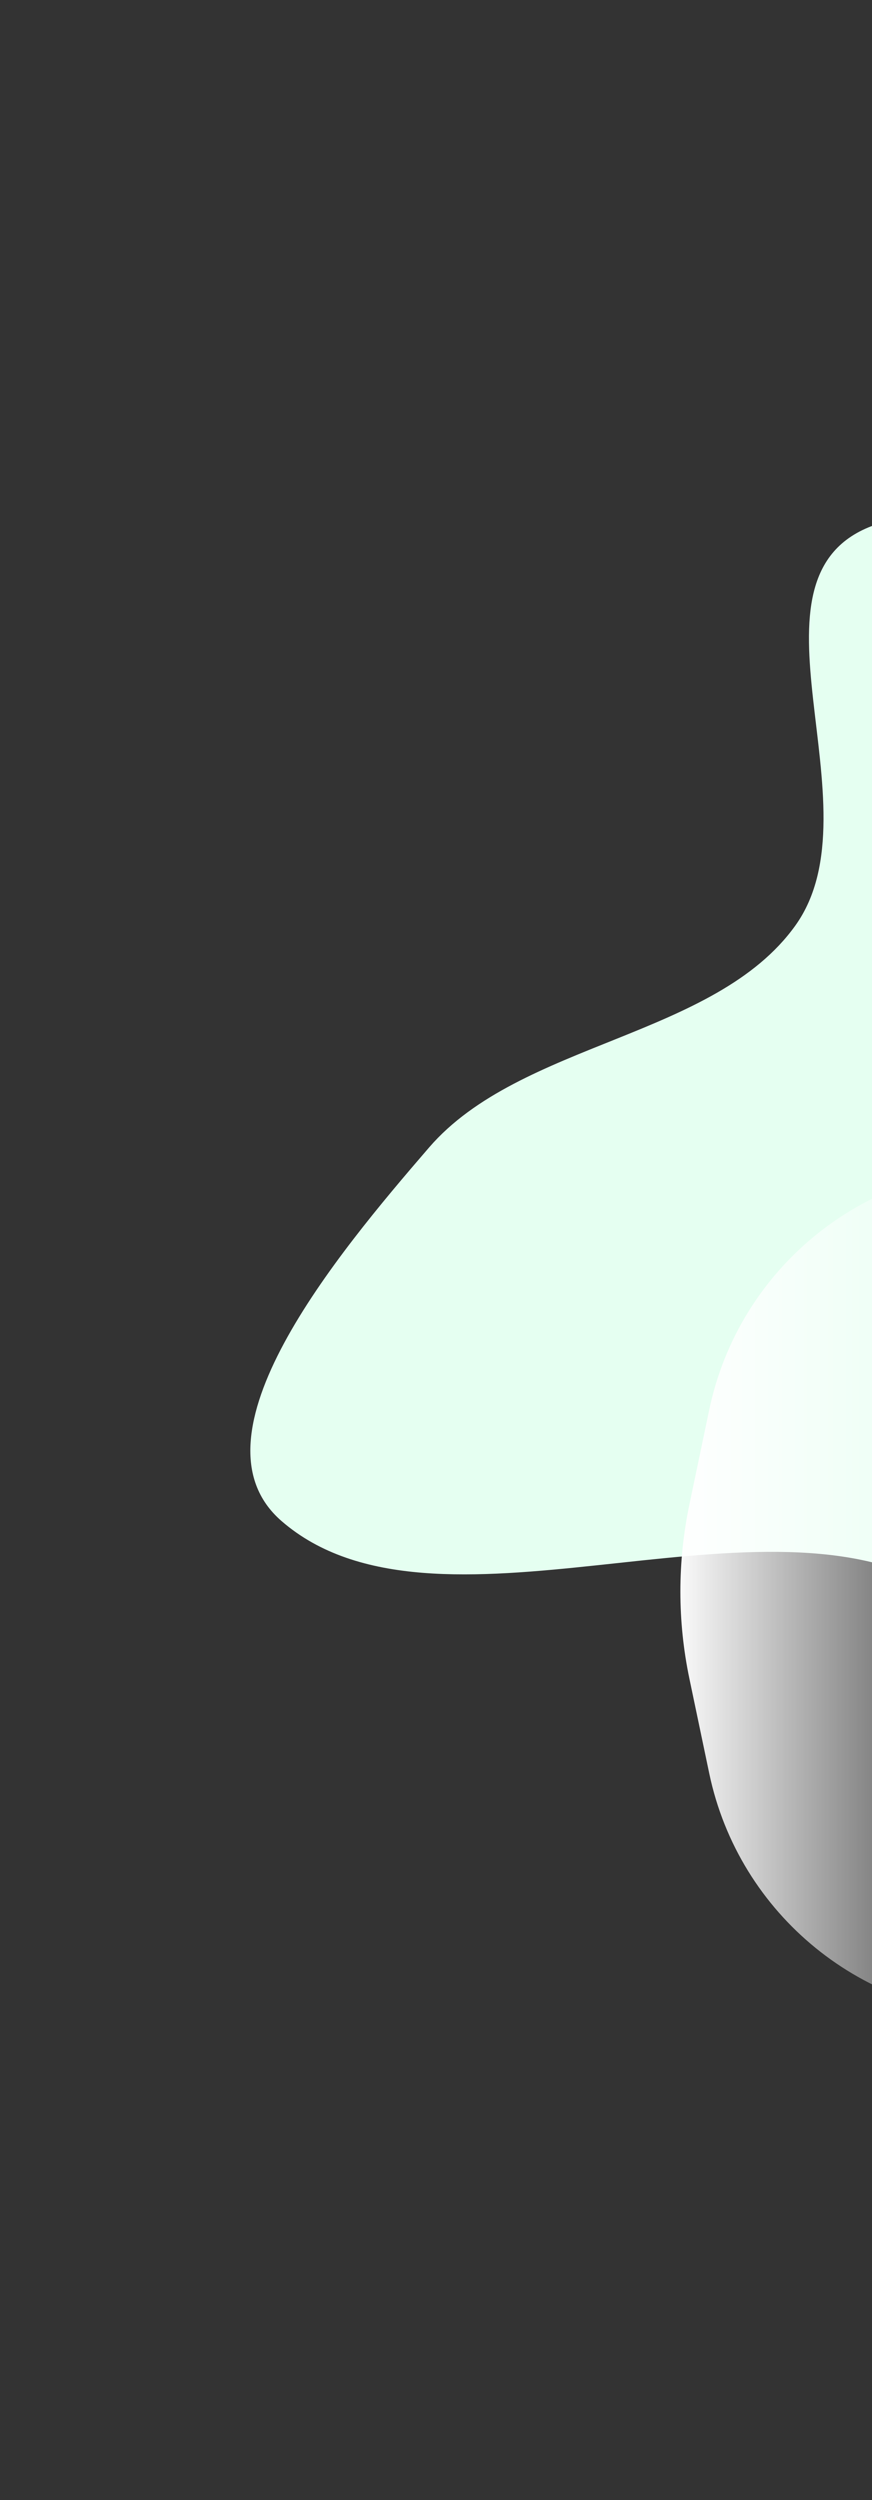 <svg width="508" height="1455" viewBox="0 0 508 1455" fill="none" xmlns="http://www.w3.org/2000/svg">
<rect x="0" y="0" width="508" height="1455" fill="#333333" stroke="none"/>
<path fill-rule="evenodd" clip-rule="evenodd" d="M990.244 1079.36C937.639 1071.13 897.079 1007.52 845.009 1028.31C760.994 1061.85 744.372 1193.62 656.615 1212.57C593.336 1226.23 554.693 1147.44 534.525 1095.37C514.21 1042.91 595.983 952.521 544.615 923.382C439.611 863.817 252.949 962.345 163.999 885.182C107.524 836.191 195.946 730.335 249.976 667.787C303.23 606.139 416.47 604.017 463.349 538.639C513.039 469.34 425.789 334.813 509.797 305.437C612.191 269.632 687.763 385.934 776.183 429.247C818.853 450.15 852.648 519.72 899.561 496.366C1022.53 435.149 1058.21 228.991 1192.23 222.132C1289.57 217.151 1150.32 411.833 1201.35 480.921C1245.81 541.13 1419.58 473.921 1432.73 547.762C1447 627.926 1301.53 676.272 1249.23 749.866C1221.16 789.364 1201.54 834.202 1197.46 878.843C1190.94 950.224 1275.5 1031.6 1218.47 1086.79C1162.54 1140.91 1064.76 1091.03 990.244 1079.36Z" fill="#E5FFF1"/>
<path d="M587.367 1173.48C503.151 1173.48 430.462 1114.45 413.177 1032.03L401.634 976.984C394.616 943.519 394.616 908.961 401.634 875.496L413.177 820.449C430.462 738.026 503.151 678.999 587.367 678.999L587.367 1173.48Z" fill="url(#paint0_linear_2195_3867)"/>
<defs>
<linearGradient id="paint0_linear_2195_3867" x1="390.992" y1="926.24" x2="587.367" y2="926.24" gradientUnits="userSpaceOnUse">
<stop stop-color="white"/>
<stop offset="1" stop-color="white" stop-opacity="0"/>
</linearGradient>
</defs>
</svg>
